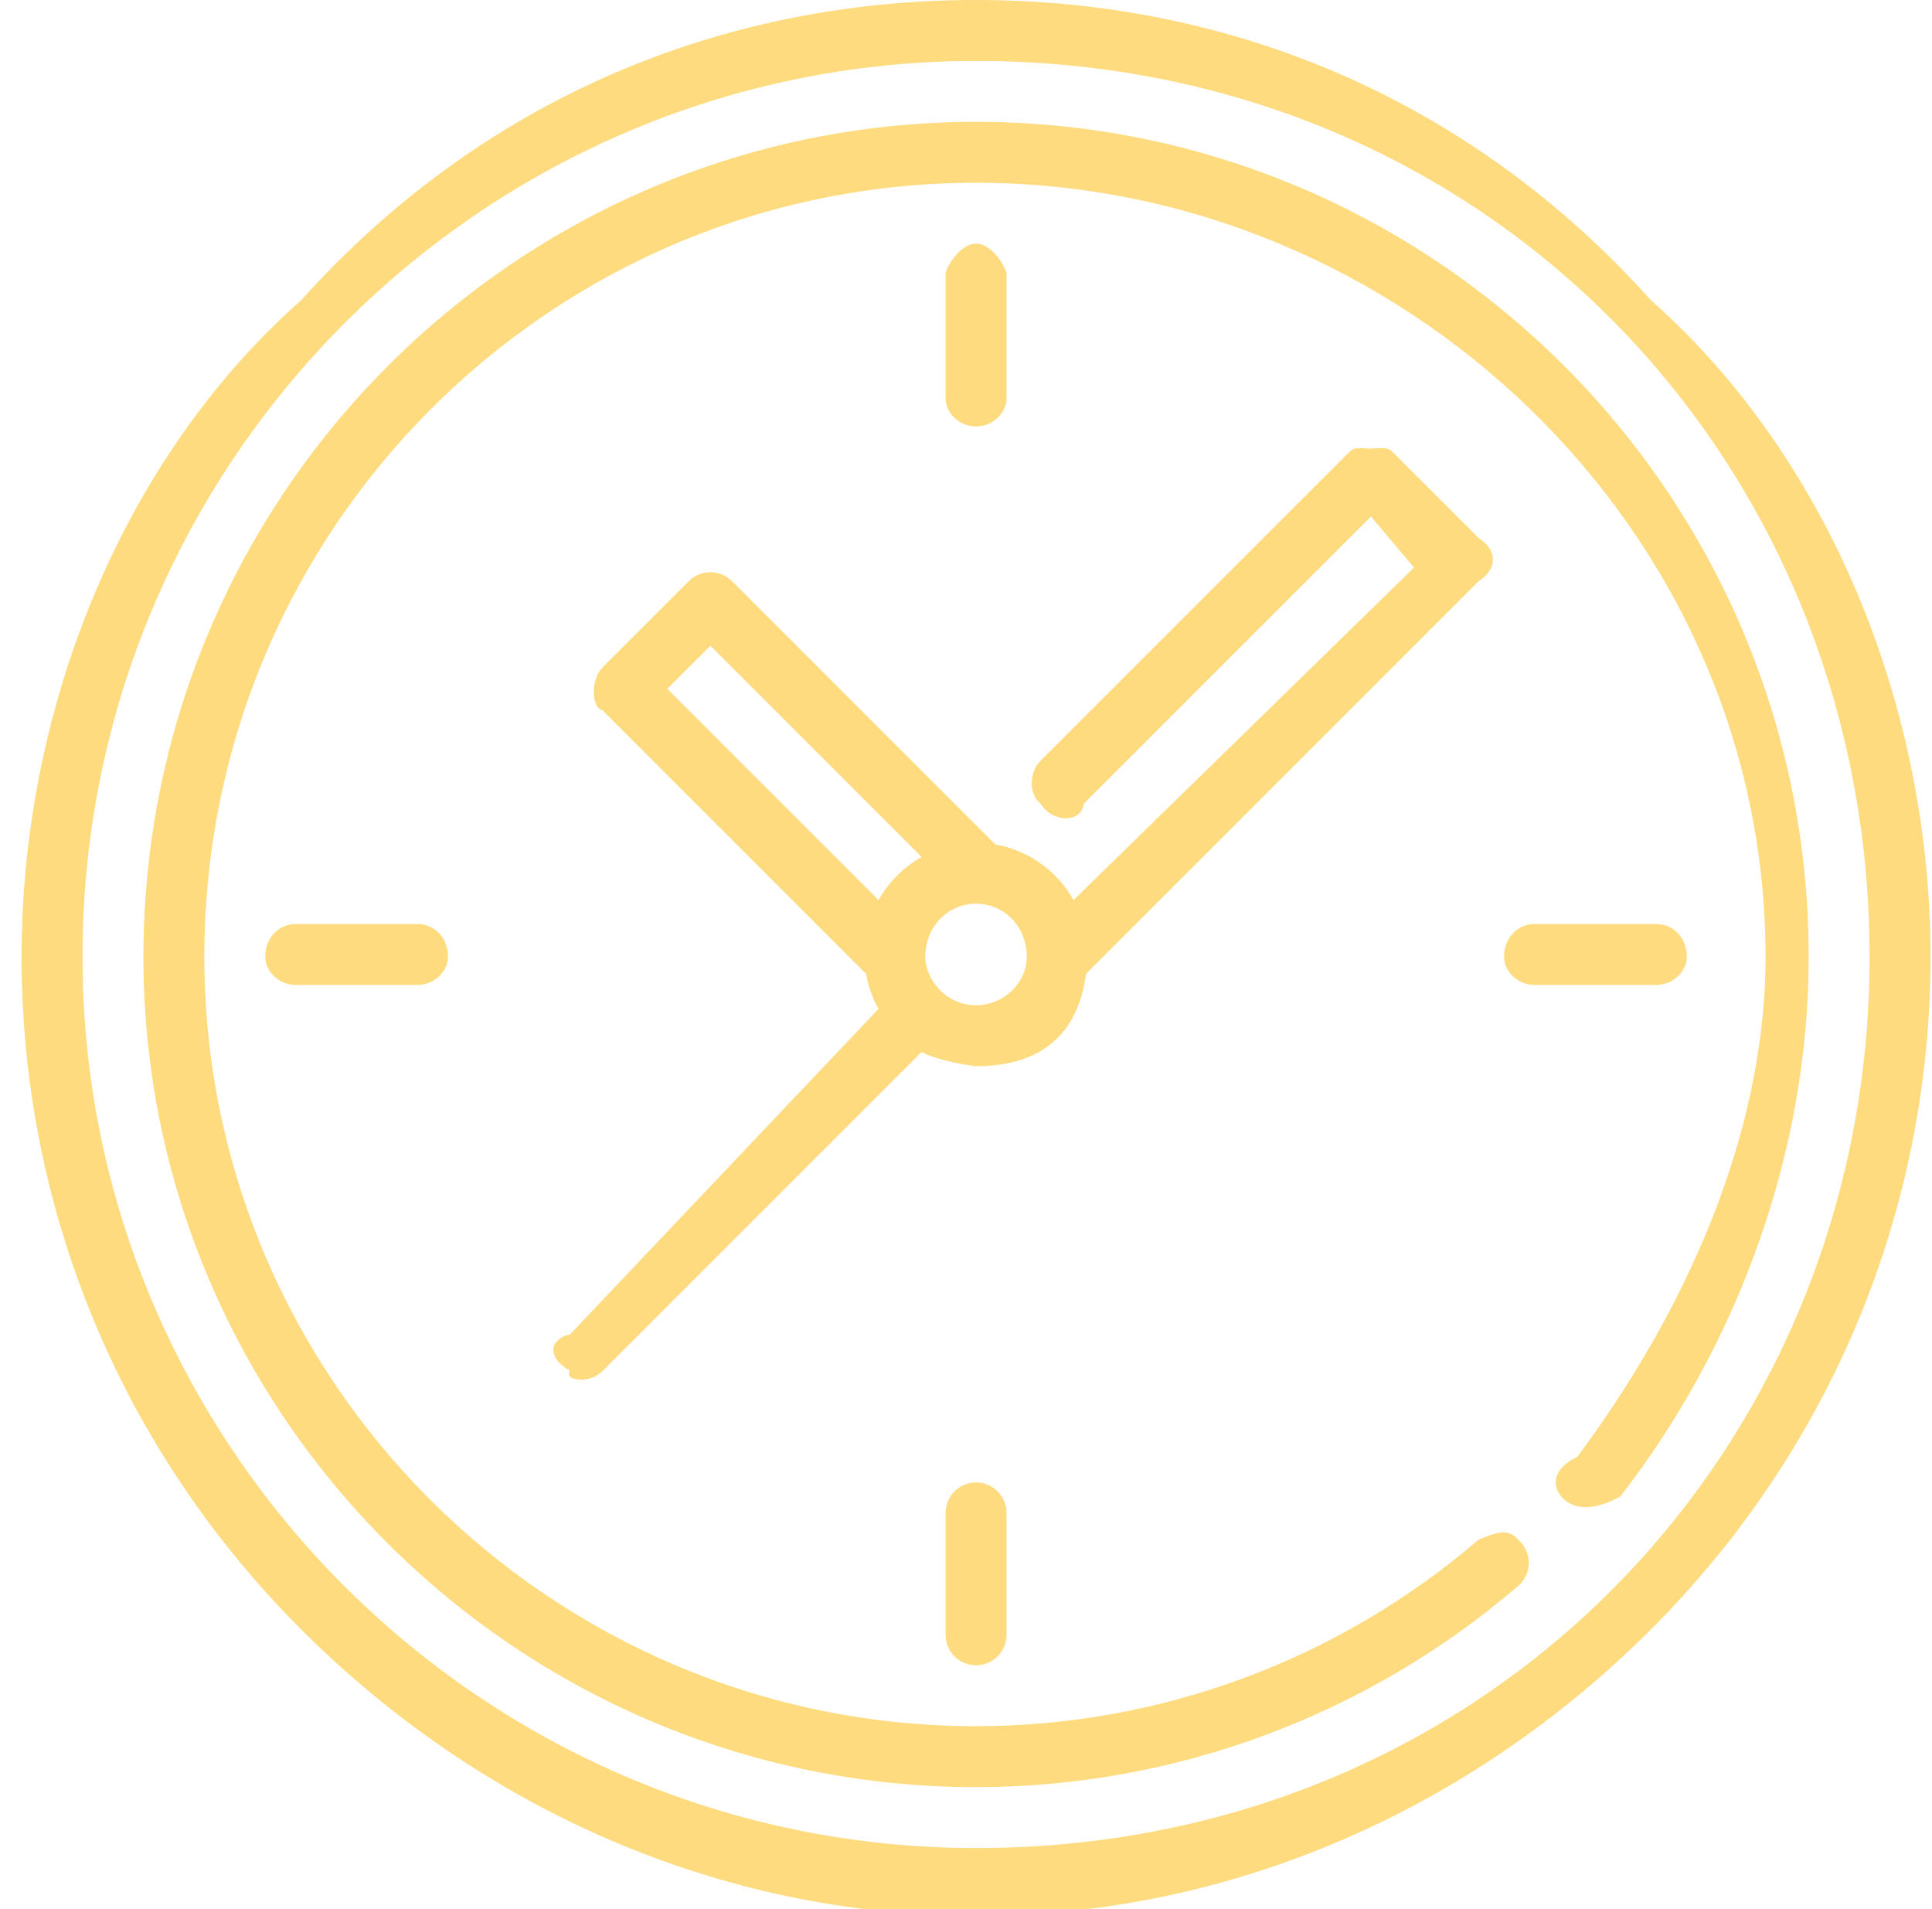 <svg width="83" height="82" viewBox="0 0 83 82" fill="none" xmlns="http://www.w3.org/2000/svg">
<g clip-path="url(#clip0_907_2874)">
<path fill-rule="evenodd" clip-rule="evenodd" d="M70.927 69.993C63.182 77.737 52.885 82.3 41.932 82.3C30.979 82.3 20.682 77.737 12.937 69.993C5.192 62.25 0.927 51.953 0.927 41.1C0.927 30.5 5.192 19.753 12.937 12.9C20.682 4.264 30.979 0 41.932 0C52.885 0 63.182 4.264 70.927 12.9C78.671 19.753 82.936 30.5 82.936 41.1C82.936 51.953 78.671 62.25 70.927 69.993ZM41.932 2.617C20.765 2.617 3.544 19.836 3.544 41.1C3.544 62.167 20.765 79.386 41.932 79.386C63.99 79.386 80.319 62.167 80.319 41.1C80.319 19.836 63.99 2.617 41.932 2.617ZM12.705 42.309C11.982 42.309 11.396 41.724 11.396 41.1C11.396 40.278 11.982 39.693 12.705 39.693H17.94C18.662 39.693 19.248 40.278 19.248 41.1C19.248 41.724 18.662 42.309 17.94 42.309H12.705ZM43.241 64.992V70.226C43.241 70.948 42.654 71.535 41.932 71.535C41.209 71.535 40.623 70.948 40.623 70.226V64.992C40.623 64.269 41.209 63.682 41.932 63.682C42.654 63.682 43.241 64.269 43.241 64.992ZM40.623 17.11V11.776C40.623 11.54 41.209 10.468 41.932 10.468C42.654 10.468 43.241 11.54 43.241 11.776V17.11C43.241 17.733 42.654 18.319 41.932 18.319C41.209 18.319 40.623 17.733 40.623 17.11ZM46.558 34.524C46.47 35.36 45.219 35.36 44.707 34.524C44.197 34.14 44.197 33.185 44.707 32.674L57.972 19.411C58.217 19.166 58.55 19.27 58.897 19.27C59.244 19.27 59.576 19.166 59.822 19.411L63.523 23.113C64.34 23.624 64.34 24.452 63.523 24.963L46.658 41.828C46.264 44.81 44.296 45.8 41.932 45.8C41.83 45.8 40.286 45.577 39.594 45.188L25.9 58.882C25.645 59.138 25.31 59.265 24.975 59.265C24.64 59.265 24.305 59.138 24.49 58.882C23.538 58.371 23.538 57.543 24.49 57.32L37.743 43.338C37.485 42.876 37.3 42.368 37.206 41.828L25.892 30.514C25.381 30.4 25.381 29.175 25.892 28.664L29.593 24.963C30.105 24.452 30.933 24.452 31.444 24.963L42.758 36.276C44.203 36.528 45.427 37.427 46.12 38.664L60.747 24.38L58.897 22.187L46.558 34.524ZM30.519 27.739L28.668 29.589L37.743 38.664C38.177 37.889 38.82 37.247 39.594 36.813L30.519 27.739ZM41.932 38.82C40.729 38.82 39.751 39.798 39.751 41.1C39.751 41.6 39.994 42.144 40.394 42.546C40.789 42.938 41.332 43.182 41.932 43.182C43.134 43.182 44.113 42.204 44.113 41.1C44.113 39.798 43.134 38.82 41.932 38.82ZM64.615 41.1C64.615 40.278 65.201 39.693 65.924 39.693H71.158C71.881 39.693 72.467 40.278 72.467 41.1C72.467 41.724 71.881 42.309 71.158 42.309H65.924C65.201 42.309 64.615 41.724 64.615 41.1ZM69.61 64.287C68.589 64.835 67.764 64.898 67.215 64.427C66.667 63.956 66.605 63.129 67.76 62.582C72.24 56.574 75.85 48.91 75.85 41.1C75.85 22.722 60.212 7.851 41.932 7.851C23.651 7.851 8.779 22.722 8.779 41.1C8.779 59.28 23.651 74.151 41.932 74.151C49.841 74.151 57.506 71.308 63.514 66.144C64.62 65.672 64.888 65.734 65.359 66.283C65.83 66.83 65.768 67.657 65.22 68.128C58.737 73.7 50.467 76.769 41.932 76.769C22.208 76.769 6.162 60.724 6.162 41.1C6.162 21.279 22.208 5.234 41.932 5.234C61.656 5.234 77.702 21.279 77.702 41.1C77.702 49.535 74.633 57.805 69.61 64.287Z" fill="#FDDB7E"/>
</g>
<defs>
<clipPath id="clip0_907_2874">
<rect width="83" height="82" fill="white"/>
</clipPath>
</defs>
</svg>
